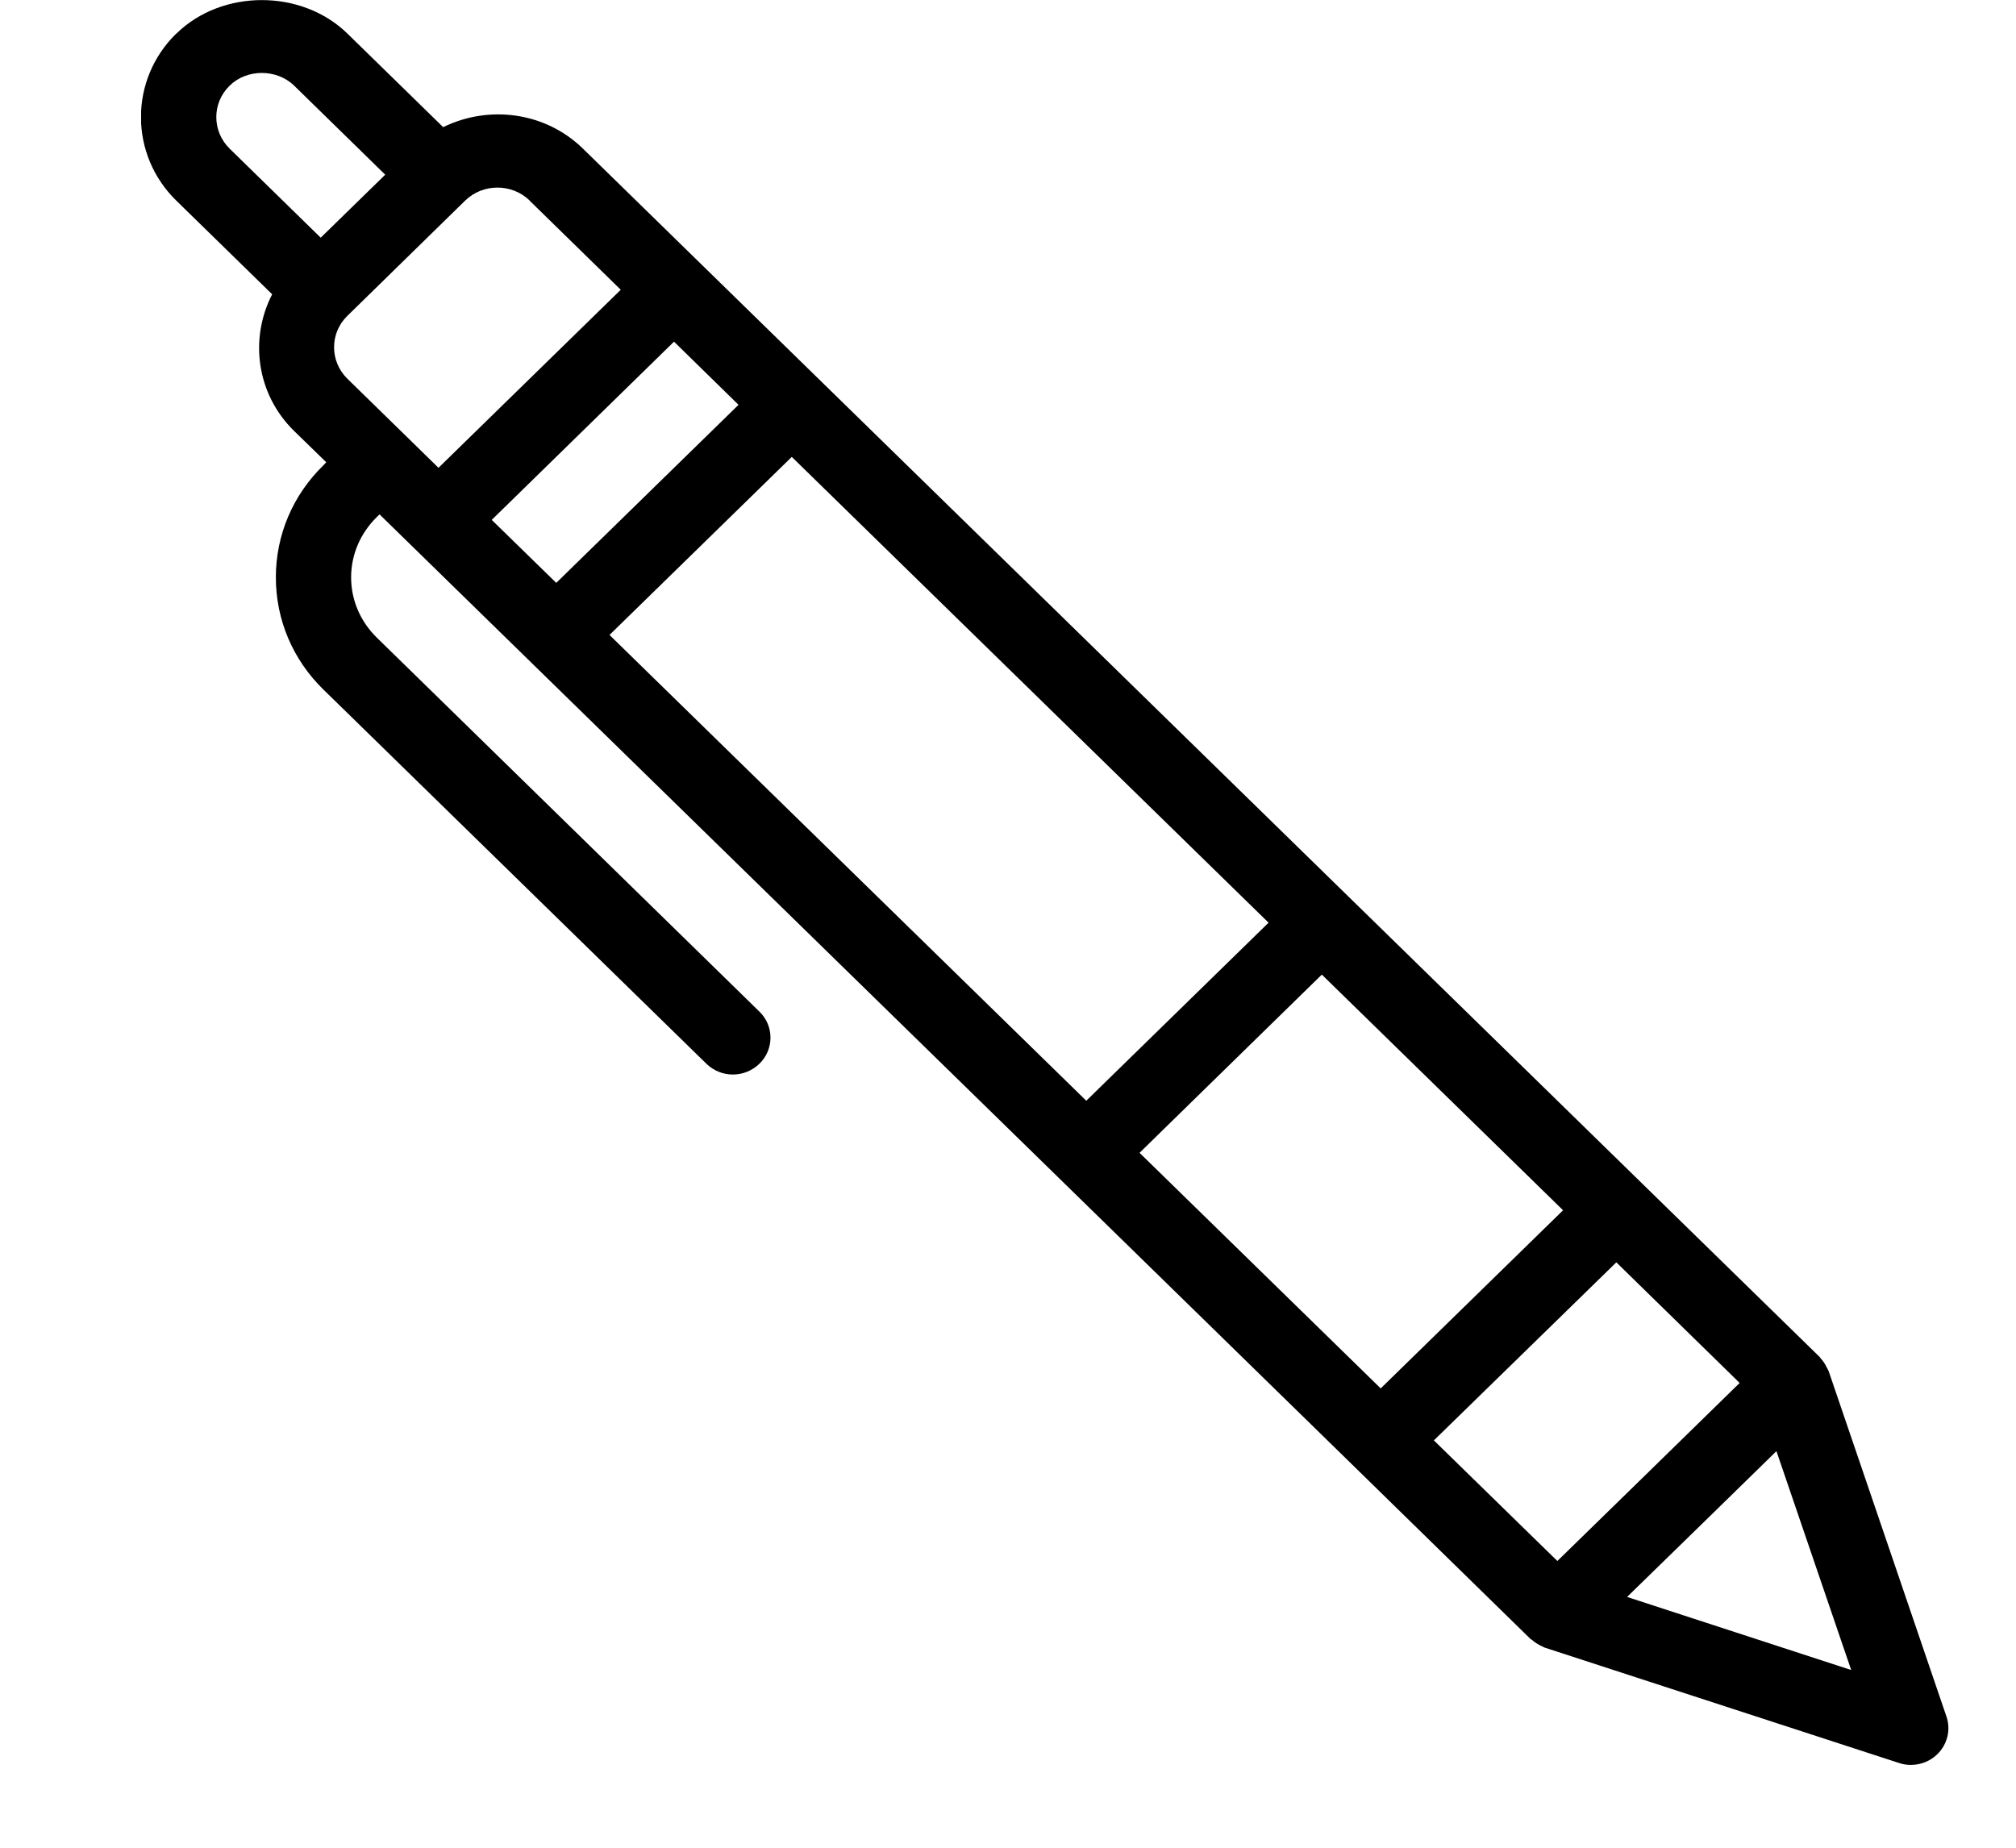 <svg width="12" height="11" viewBox="0 0 12 11" fill="none" xmlns="http://www.w3.org/2000/svg">
<g id="Layer_1" clip-path="url(#clip0_305_699)">
<path id="Vector" d="M1.05 0.2C1.321 -0.066 1.796 -0.066 2.068 0.2L2.638 0.757C2.908 0.624 3.245 0.665 3.47 0.885L8.026 5.337C8.026 5.337 8.026 5.337 8.027 5.338L9.779 7.05C9.779 7.05 9.779 7.051 9.78 7.051L10.831 8.078C10.833 8.08 10.834 8.083 10.836 8.085C10.851 8.101 10.864 8.12 10.873 8.14C10.876 8.145 10.879 8.15 10.881 8.155C10.882 8.158 10.884 8.16 10.885 8.163L11.586 10.219C11.613 10.297 11.592 10.384 11.532 10.443C11.489 10.485 11.432 10.507 11.373 10.507C11.35 10.507 11.325 10.503 11.302 10.495L9.199 9.81C9.196 9.81 9.194 9.808 9.191 9.807C9.186 9.805 9.182 9.802 9.177 9.8C9.155 9.79 9.136 9.778 9.118 9.762C9.116 9.76 9.113 9.76 9.111 9.758L8.06 8.73L6.307 7.017L2.259 3.062L2.243 3.078C2.145 3.174 2.09 3.302 2.09 3.437C2.09 3.573 2.145 3.7 2.243 3.796L4.521 6.023C4.608 6.108 4.608 6.247 4.521 6.332C4.477 6.375 4.42 6.397 4.362 6.397C4.305 6.397 4.248 6.375 4.204 6.332L1.926 4.106C1.743 3.928 1.642 3.69 1.642 3.437C1.642 3.185 1.743 2.947 1.926 2.769L1.942 2.752L1.75 2.565C1.526 2.345 1.484 2.016 1.62 1.752L1.049 1.194C0.769 0.92 0.769 0.474 1.049 0.2H1.05ZM3.153 1.194C3.047 1.091 2.875 1.091 2.769 1.194L2.068 1.88C1.962 1.983 1.962 2.151 2.068 2.255L2.418 2.597C2.418 2.597 2.418 2.597 2.418 2.597C2.418 2.598 2.419 2.598 2.419 2.598L2.61 2.785L3.695 1.725L3.153 1.195V1.194ZM6.466 6.553L7.551 5.493L4.713 2.72L3.628 3.78L6.466 6.553ZM3.311 3.47L4.396 2.41L4.012 2.034L2.927 3.095L3.311 3.47ZM9.27 9.293L9.813 8.763L10.355 8.233L9.621 7.515L8.535 8.575L9.27 9.293ZM11.019 9.942L10.574 8.639L10.13 9.073L9.685 9.507L11.019 9.942H11.019ZM8.218 8.266L9.304 7.205L7.868 5.802L6.783 6.863L8.219 8.266H8.218ZM1.367 0.885L1.909 1.415L2.293 1.04L1.751 0.51C1.647 0.409 1.469 0.409 1.367 0.51C1.261 0.613 1.261 0.781 1.367 0.885Z" fill="black"/>
</g>
<defs>
<clipPath id="clip0_305_699">
<rect width="10.758" height="10.507" fill="white" transform="matrix(-1 0 0 1 11.598 0)"/>
</clipPath>
</defs>
</svg>
